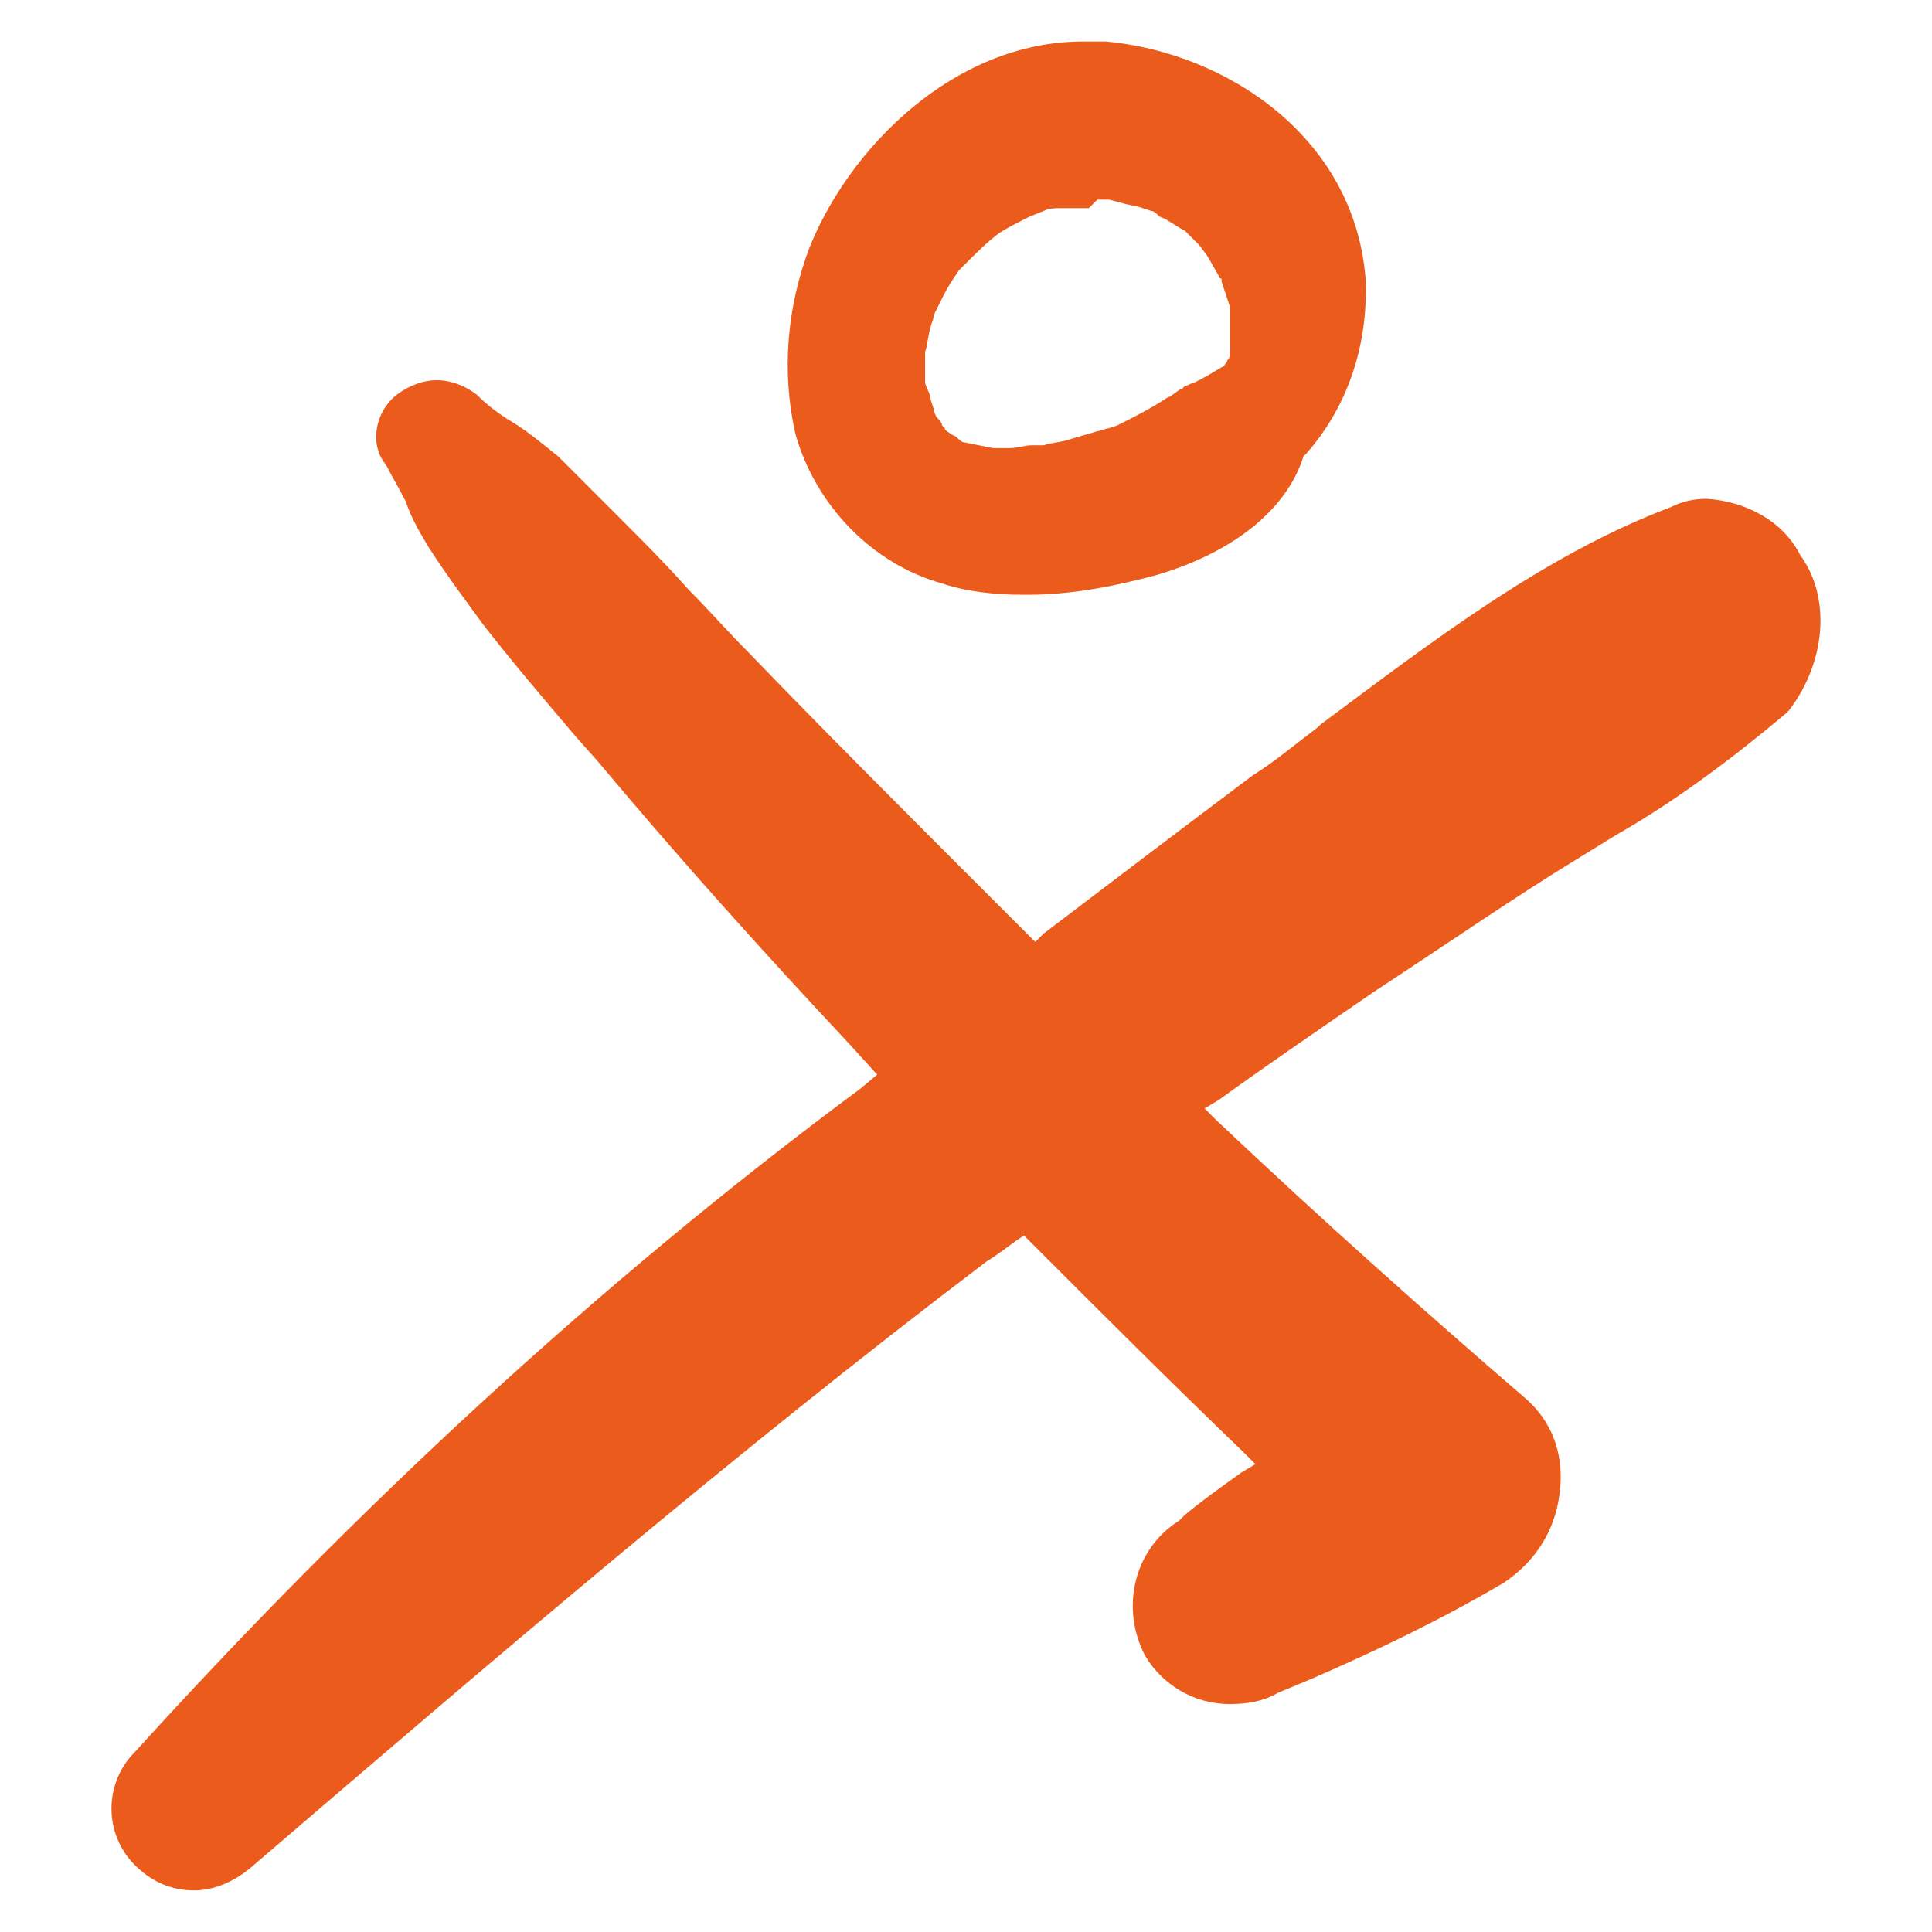 <svg xmlns="http://www.w3.org/2000/svg" version="1.1" xmlns:xlink="http://www.w3.org/1999/xlink" xmlns:svgjs="http://svgjs.com/svgjs" width="512" height="512"><svg version="1.1" id="SvgjsSvg1001" xmlns="http://www.w3.org/2000/svg" xmlns:xlink="http://www.w3.org/1999/xlink" x="0px" y="0px" viewBox="0 0 512 512" style="enable-background:new 0 0 512 512;" xml:space="preserve">
<style type="text/css">
	.st0{fill:#EA5B1C;}
</style>
<g id="SvgjsG1000">
	<path class="st0" d="M477.1,147.15c-4.49-8.98-14.21-14.21-24.69-14.96c-3.74,0-6.73,0.75-9.73,2.24
		c-33.66,12.72-63.59,35.91-92.76,57.6l-0.75,0.75c-5.98,4.49-11.22,8.98-17.21,12.72c-17.95,13.47-36.66,27.68-55.36,41.89
		l-2.24,2.24l-2.24-2.24c0,0-6.73-6.73-8.23-8.23c-24.69-24.69-46.38-46.38-65.83-66.58c-5.24-5.24-10.47-11.22-15.71-16.46
		c-5.98-6.73-11.97-12.72-18.7-19.45c-5.98-5.98-11.22-11.22-15.71-15.71c-3.74-2.99-8.23-6.73-11.97-8.98
		c-3.74-2.24-6.73-4.49-9.73-7.48c-2.99-2.24-6.73-3.74-10.47-3.74c-3.74,0-7.48,1.5-10.47,3.74c-5.98,4.49-7.48,13.47-2.99,18.7
		c1.5,2.99,3.74,6.73,5.24,9.73c1.5,4.49,3.74,8.23,5.98,11.97c5.24,8.23,10.47,14.96,14.21,20.2c7.48,9.73,16.46,20.2,24.69,29.92
		l5.98,6.73c23.19,27.68,44.89,51.62,66.58,74.81l7.48,8.23l-4.49,3.74c-69.57,51.62-133.91,111.47-192.26,175.8
		c-8.23,8.23-8.23,21.69,0,29.92c4.49,4.49,9.73,6.73,15.71,6.73l0,0l0,0c5.24,0,10.47-2.24,14.96-5.98
		c62.84-53.86,127.18-109.22,195.25-160.84c1.5-0.75,7.48-5.24,7.48-5.24l2.24-1.5l2.24,2.24c17.95,17.95,36.66,36.66,56.11,55.36
		l2.99,2.99l-3.74,2.24c-5.24,3.74-10.47,7.48-14.96,11.22l-1.5,1.5c-11.97,7.48-15.71,23.19-8.98,35.91
		c4.49,7.48,12.72,12.72,22.44,12.72c4.49,0,8.98-0.75,12.72-2.99l8.98-3.74c17.21-7.48,34.41-15.71,50.87-25.44
		c8.98-5.98,14.21-14.96,14.96-25.44c0.75-8.98-2.24-17.21-8.98-23.19c-26.93-23.19-54.61-47.88-82.29-74.06l-2.99-2.99l3.74-2.24
		c13.47-9.73,27.68-19.45,41.89-29.18c19.45-12.72,36.66-24.69,53.86-35.16l9.73-5.98c15.71-8.98,30.67-20.2,44.89-32.17l0.75-0.75
		C483.83,175.58,485.33,158.37,477.1,147.15z"></path>
	<path class="st0" d="M249.68,154.63c6.73,2.24,14.21,2.99,21.69,2.99h0.75c11.97,0,23.19-2.24,34.41-5.24
		c20.2-5.98,34.41-17.21,38.9-31.42l0.75-0.75c11.22-12.72,16.46-29.18,15.71-46.38c-2.99-37.4-36.66-59.85-68.82-62.84
		c-2.24,0-3.74,0-5.98,0c-34.41,0-62.09,28.43-72.56,54.61c-5.98,15.71-7.48,32.92-3.74,49.37
		C216.02,133.69,230.98,149.4,249.68,154.63z M290.83,52.89c0.75,0,2.24,0,2.99,0l2.99,0.75c2.24,0.75,3.74,0.75,5.98,1.5l2.24,0.75
		c0.75,0,1.5,0.75,2.24,1.5c2.24,0.75,3.74,2.24,6.73,3.74l1.5,1.5c0.75,0.75,1.5,1.5,2.24,2.24l2.24,2.99l2.99,5.24l0,0
		c0,0.75,0.75,0.75,0.75,0.75v0.75c0.75,2.24,1.5,4.49,2.24,6.73v1.5c0,0.75,0,1.5,0,1.5v2.24c0,0.75,0,2.24,0,2.99v1.5
		c0,0.75,0,1.5,0,1.5v0.75c0,0.75,0,1.5-0.75,2.24c0,0.75-0.75,0.75-0.75,1.5c-0.75,0-2.24,1.5-8.23,4.49l0,0
		c-0.75,0-1.5,0.75-2.24,0.75l-0.75,0.75c-0.75,0-2.99,2.24-3.74,2.24c-4.49,2.99-8.98,5.24-13.47,7.48l-2.24,0.75
		c-0.75,0-2.24,0.75-2.99,0.75c-2.24,0.75-5.24,1.5-7.48,2.24c-2.24,0.75-4.49,0.75-6.73,1.5h-2.99c-2.24,0-3.74,0.75-5.98,0.75
		c-0.75,0-0.75,0-1.5,0s-1.5,0-2.99,0l-7.48-1.5l0,0c-0.75,0-1.5-0.75-2.24-1.5l-1.5-0.75c-0.75-0.75-1.5-0.75-1.5-1.5l-0.75-0.75
		c0-0.75-0.75-1.5-1.5-2.24l0,0c0,0-0.75-1.5-0.75-2.24l-0.75-2.24c0-1.5-0.75-2.24-1.5-4.49v-0.75c0-1.5,0-2.99,0-4.49
		c0-0.75,0-1.5,0-2.24v-0.75l0,0c0.75-2.24,0.75-4.49,1.5-6.73c0-0.75,0.75-1.5,0.75-2.99l2.24-4.49c0.75-1.5,1.5-2.99,2.99-5.24
		l1.5-2.24l1.5-1.5c2.99-2.99,5.98-5.98,8.98-8.23c2.24-1.5,5.24-2.99,8.23-4.49l3.74-1.5c1.5-0.75,2.99-0.75,4.49-0.75
		c0.75,0,1.5,0,2.24,0h5.24L290.83,52.89z M239.96,92.54L239.96,92.54L239.96,92.54L239.96,92.54z"></path>
</g>
</svg><style>@media (prefers-color-scheme: light) { :root { filter: none; } }
</style></svg>